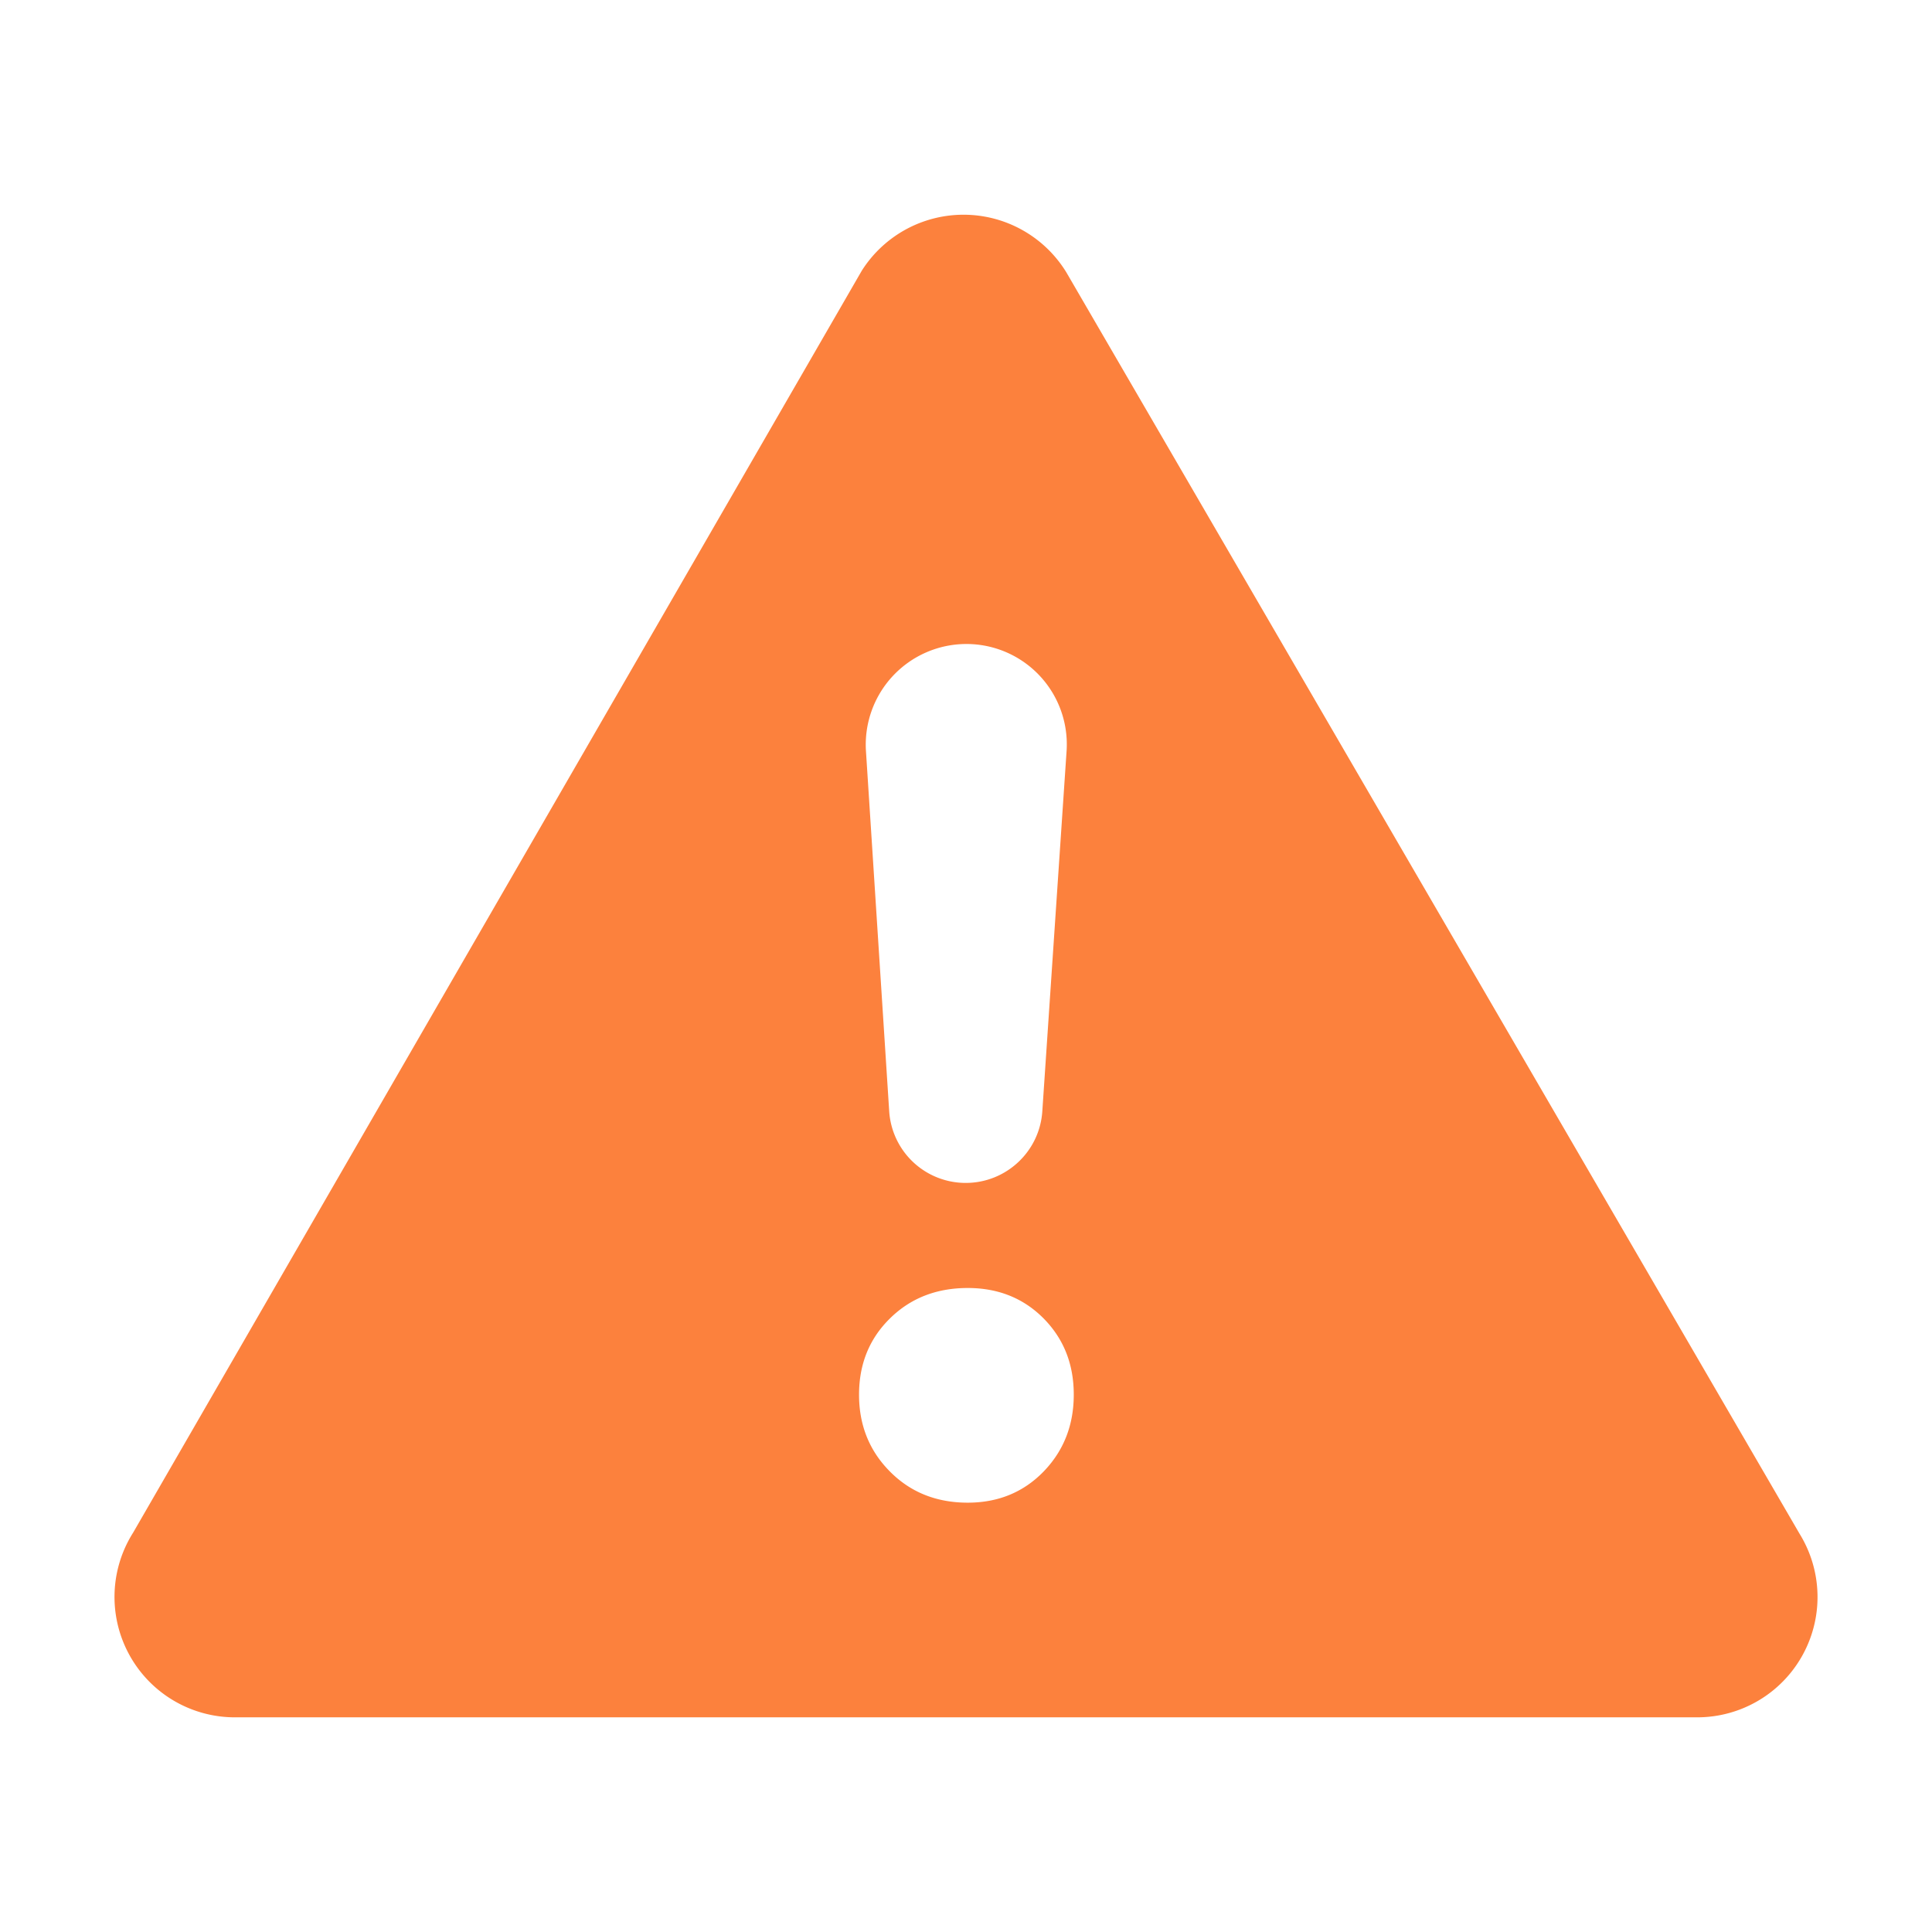 <svg width="36" height="36" viewBox="0 0 36 36" xmlns="http://www.w3.org/2000/svg">
    <g fill="none" fill-rule="evenodd">
        <path d="M19.153 4.348c.29.183.534.43.714.722l13.668 23.514A2.242 2.242 0 0 1 31.622 32H4.377a2.243 2.243 0 0 1-1.896-3.442L16.058 5.044a2.245 2.245 0 0 1 3.095-.696zM18.033 24c-.584 0-1.068.19-1.451.568-.384.378-.575.851-.575 1.42 0 .567.191 1.044.575 1.431.383.387.867.581 1.45.581.567 0 1.039-.194 1.414-.58.375-.388.562-.865.562-1.433 0-.568-.187-1.04-.562-1.42-.375-.378-.847-.567-1.413-.567zm-.025-12a1.876 1.876 0 0 0-1.872 1.997l.433 6.71a1.428 1.428 0 0 0 1.425 1.335c.753 0 1.378-.583 1.428-1.335l.452-6.71A1.87 1.87 0 0 0 18.008 12z" fill="#FC813D"/>
    </g>
</svg>
